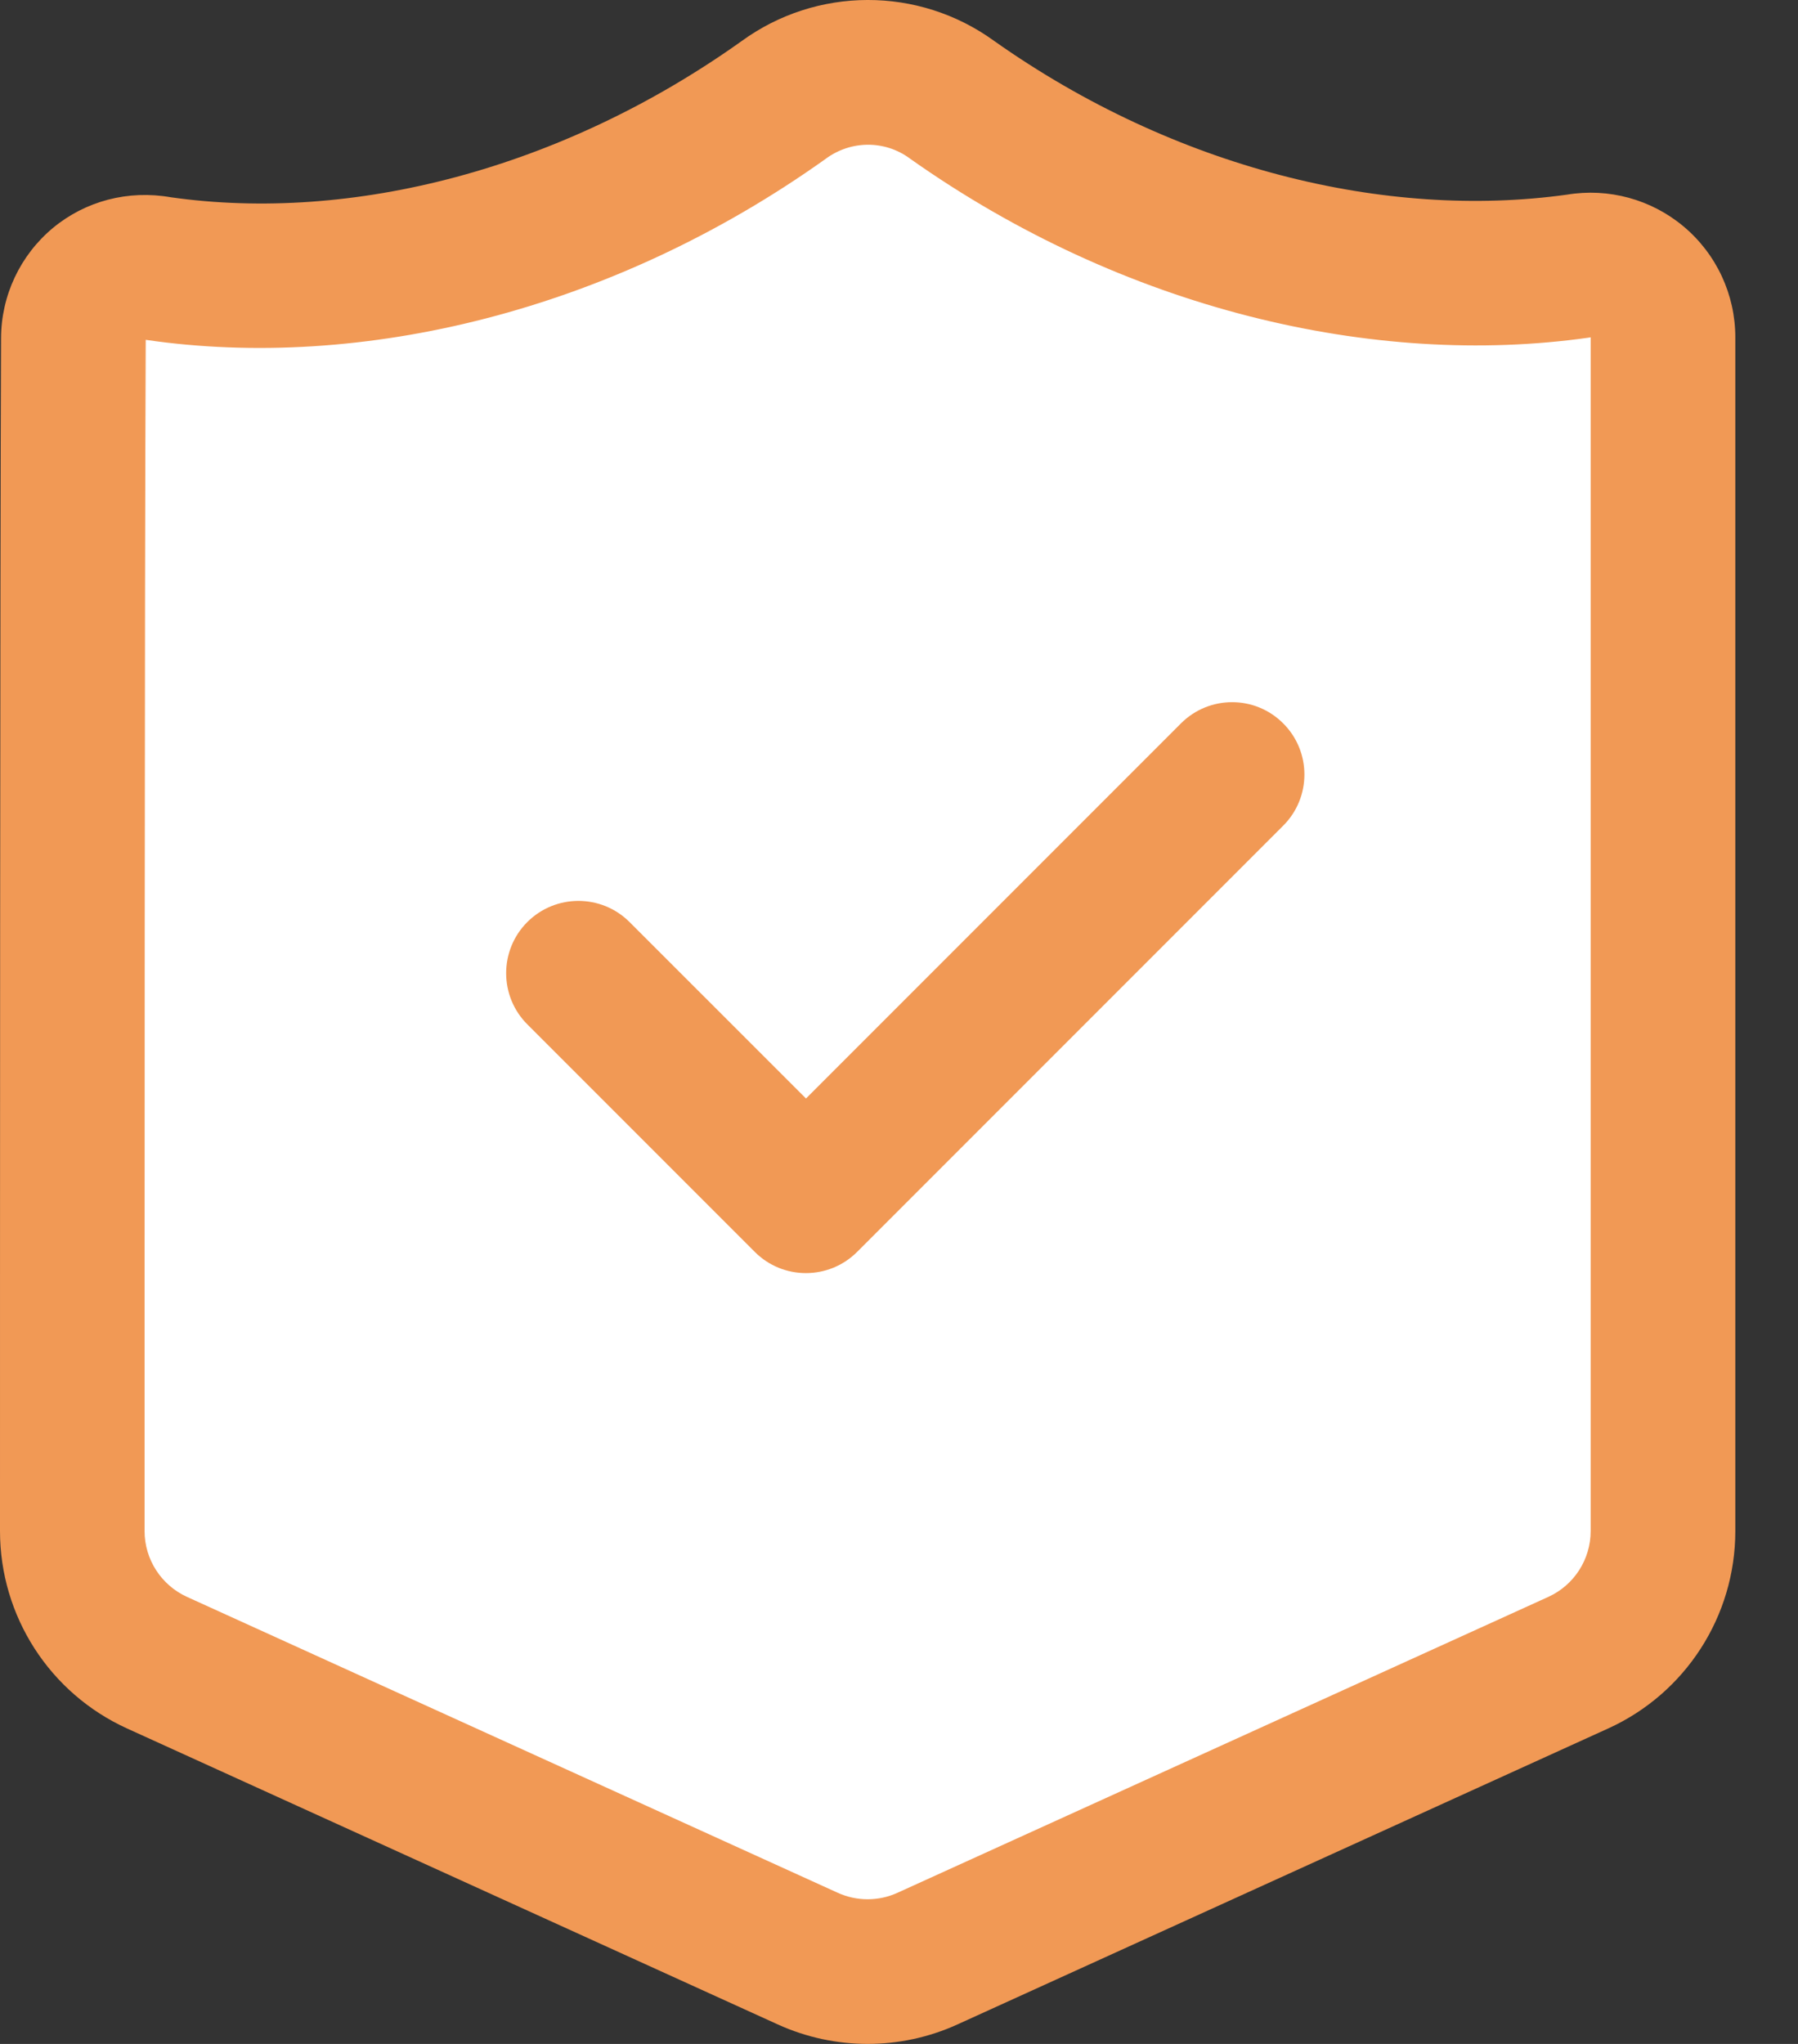 <?xml version="1.0" encoding="UTF-8"?> <svg xmlns="http://www.w3.org/2000/svg" width="22" height="25" viewBox="0 0 22 25" fill="none"><rect x="0" y="0" width="22" height="25" fill="#333333" stroke="none"/><path fill-rule="evenodd" clip-rule="evenodd" d="M20.348 4.126C20.348 3.863 20.232 3.616 20.031 3.448C19.83 3.279 19.566 3.209 19.308 3.256C16.893 3.595 14.067 2.929 11.649 1.221C11.034 0.771 10.2 0.773 9.586 1.225C7.171 2.945 4.349 3.636 1.932 3.283C1.677 3.236 1.414 3.303 1.214 3.468C1.014 3.634 0.898 3.881 0.898 4.139C0.885 7.158 0.885 15.642 0.885 18.726C0.885 19.42 1.29 20.05 1.922 20.337C3.902 21.237 8.172 23.178 9.884 23.957C10.349 24.168 10.883 24.168 11.349 23.957C13.061 23.178 17.331 21.237 19.311 20.337C19.943 20.05 20.348 19.42 20.348 18.726C20.348 15.637 20.348 7.13 20.348 4.126Z" fill="white"></path><path fill-rule="evenodd" clip-rule="evenodd" d="M21.233 18.727V4.126C21.233 3.602 21.001 3.105 20.599 2.769C20.203 2.438 19.682 2.296 19.172 2.381C16.96 2.689 14.376 2.064 12.162 0.499C11.239 -0.169 9.991 -0.166 9.071 0.505C6.867 2.074 4.299 2.726 2.091 2.413C1.568 2.321 1.047 2.458 0.649 2.787C0.247 3.121 0.013 3.617 0.013 4.14C-5.39675e-07 7.155 0 15.642 0 18.727C0 19.768 0.609 20.712 1.556 21.142C3.535 22.042 7.806 23.983 9.518 24.762C10.216 25.079 11.017 25.079 11.714 24.762C13.427 23.983 17.697 22.042 19.676 21.142C20.624 20.712 21.233 19.768 21.233 18.727ZM19.462 4.126L19.463 4.126V18.727C19.463 19.073 19.261 19.388 18.945 19.532C16.966 20.431 12.694 22.373 10.982 23.151C10.75 23.257 10.483 23.257 10.25 23.151C8.538 22.373 4.267 20.431 2.288 19.532C1.972 19.388 1.769 19.073 1.769 18.727C1.769 15.647 1.769 7.183 1.783 4.156L1.785 4.157C4.422 4.541 7.484 3.808 10.1 1.945L10.105 1.941C10.413 1.715 10.824 1.714 11.128 1.935L11.133 1.939C13.754 3.792 16.817 4.499 19.431 4.131L19.462 4.126ZM6.452 12.529L9.236 15.313C9.581 15.658 10.141 15.658 10.487 15.313L15.701 10.099C16.047 9.754 16.047 9.193 15.701 8.848C15.356 8.502 14.796 8.502 14.45 8.848L9.862 13.436L7.703 11.278C7.358 10.933 6.797 10.933 6.452 11.278C6.107 11.623 6.107 12.184 6.452 12.529Z" fill="#F19955"></path></svg> 
